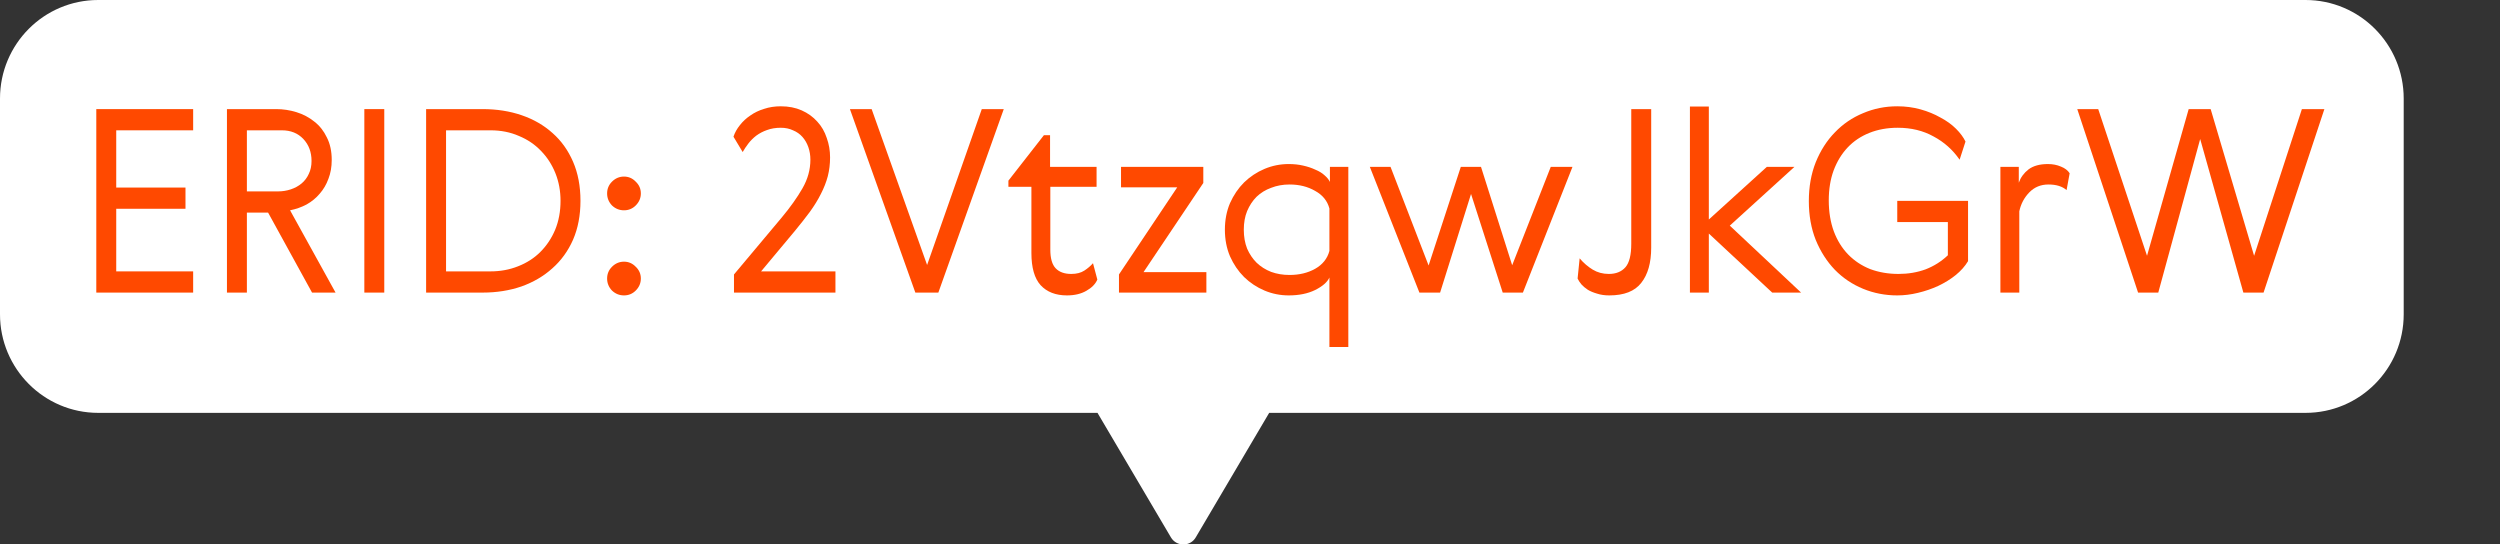 <svg xmlns="http://www.w3.org/2000/svg" width="675" height="147" viewBox="0 0 675 147" fill="none">
  <rect x="0" y="0" width="675" height="147" fill="#333333" stroke="none"/>
  <g clip-path="url(#clip0_27_389)">
    <path d="M622.518 0H26.52C11.862 0 0 11.906 0 26.617V84.856C0 99.529 11.862 111.473 26.52 111.473H296.323L316.157 145.104C317.668 147.645 321.37 147.645 322.843 145.104L342.677 111.473H622.48C637.138 111.473 649 99.567 649 84.856V26.617C649 11.906 637.138 0 622.48 0H622.518Z" fill="white"></path>
    <path d="M608.608 69.064L621.511 29.458H627.583L611.161 79H605.71L594.049 37.531L582.733 79H577.282L560.86 29.458H566.518L579.697 69.064L590.944 29.458H596.878L608.608 69.064Z" fill="#FF4900"></path>
    <path d="M557.977 51.331C556.827 50.319 555.194 49.813 553.078 49.813C551.008 49.813 549.283 50.526 547.903 51.952C546.523 53.378 545.626 55.08 545.212 57.058V79H540.106V45.052H545.074V49.33C545.58 47.904 546.454 46.708 547.696 45.742C548.984 44.776 550.732 44.293 552.94 44.293C554.228 44.293 555.401 44.523 556.459 44.983C557.517 45.397 558.299 45.995 558.805 46.777L557.977 51.331Z" fill="#FF4900"></path>
    <path d="M512.26 28.699C514.468 28.699 516.561 28.975 518.539 29.527C520.517 30.079 522.311 30.815 523.921 31.735C525.577 32.609 526.98 33.621 528.13 34.771C529.28 35.921 530.131 37.071 530.683 38.221L529.096 43.12C527.256 40.452 524.91 38.359 522.058 36.841C519.252 35.277 516.032 34.495 512.398 34.495C509.592 34.495 507.039 34.955 504.739 35.875C502.439 36.795 500.484 38.106 498.874 39.808C497.264 41.51 495.999 43.58 495.079 46.018C494.205 48.41 493.768 51.101 493.768 54.091C493.768 57.219 494.228 60.025 495.148 62.509C496.068 64.947 497.356 67.017 499.012 68.719C500.668 70.421 502.646 71.732 504.946 72.652C507.292 73.526 509.845 73.963 512.605 73.963C515.227 73.963 517.665 73.549 519.919 72.721C522.173 71.847 524.174 70.582 525.922 68.926V59.956H512.26V54.229H531.373V70.513C530.545 71.893 529.418 73.158 527.992 74.308C526.612 75.412 525.048 76.378 523.3 77.206C521.598 77.988 519.781 78.609 517.849 79.069C515.963 79.529 514.1 79.759 512.26 79.759C508.994 79.759 505.912 79.161 503.014 77.965C500.116 76.769 497.586 75.067 495.424 72.859C493.262 70.605 491.537 67.914 490.249 64.786C489.007 61.658 488.386 58.162 488.386 54.298C488.386 50.434 489.007 46.938 490.249 43.81C491.537 40.636 493.262 37.945 495.424 35.737C497.586 33.483 500.116 31.758 503.014 30.562C505.912 29.32 508.994 28.699 512.26 28.699Z" fill="#FF4900"></path>
    <path d="M456.279 28.768H461.385V59.266L477.048 45.052H484.5L467.043 60.922L486.294 79H478.497L461.385 63.061V79H456.279V28.768Z" fill="#FF4900"></path>
    <path d="M445.824 66.856C445.824 70.95 444.927 74.124 443.133 76.378C441.385 78.632 438.51 79.759 434.508 79.759C433.266 79.759 432.162 79.598 431.196 79.276C430.23 79 429.402 78.655 428.712 78.241C428.022 77.781 427.447 77.298 426.987 76.792C426.527 76.24 426.182 75.711 425.952 75.205L426.504 69.754C427.562 70.996 428.735 72.008 430.023 72.79C431.311 73.572 432.76 73.963 434.37 73.963C436.302 73.963 437.797 73.365 438.855 72.169C439.913 70.973 440.442 68.857 440.442 65.821V29.458H445.824V66.856Z" fill="#FF4900"></path>
    <path d="M408.287 71.617L418.706 45.052H424.571L411.185 79H405.734L397.178 52.366L388.829 79H383.24L369.854 45.052H375.443L385.724 71.686L394.418 45.052H399.869L408.287 71.617Z" fill="#FF4900"></path>
    <path d="M358.941 93.697V74.929C358.389 76.171 357.101 77.298 355.077 78.31C353.099 79.276 350.73 79.759 347.97 79.759C345.67 79.759 343.485 79.322 341.415 78.448C339.345 77.574 337.505 76.355 335.895 74.791C334.331 73.227 333.066 71.364 332.1 69.202C331.18 67.04 330.72 64.648 330.72 62.026C330.72 59.404 331.18 57.012 332.1 54.85C333.066 52.688 334.331 50.825 335.895 49.261C337.505 47.697 339.345 46.478 341.415 45.604C343.485 44.73 345.67 44.293 347.97 44.293C349.35 44.293 350.638 44.431 351.834 44.707C353.076 44.983 354.18 45.351 355.146 45.811C356.158 46.225 356.986 46.731 357.63 47.329C358.32 47.927 358.803 48.525 359.079 49.123V45.052H364.047V93.697H358.941ZM336.723 56.989C336.125 58.461 335.826 60.14 335.826 62.026C335.826 63.912 336.125 65.614 336.723 67.132C337.367 68.604 338.218 69.869 339.276 70.927C340.38 71.985 341.691 72.813 343.209 73.411C344.727 73.963 346.383 74.239 348.177 74.239C350.799 74.239 353.099 73.687 355.077 72.583C357.101 71.433 358.389 69.823 358.941 67.753V56.299C358.389 54.229 357.101 52.642 355.077 51.538C353.099 50.388 350.799 49.813 348.177 49.813C346.383 49.813 344.727 50.112 343.209 50.71C341.691 51.262 340.38 52.067 339.276 53.125C338.218 54.183 337.367 55.471 336.723 56.989Z" fill="#FF4900"></path>
    <path d="M302.675 45.052H324.893V49.399L308.747 73.48H325.721V79H302.123V74.101L317.855 50.572H302.675V45.052Z" fill="#FF4900"></path>
    <path d="M296.282 75.481C295.776 76.677 294.787 77.689 293.315 78.517C291.889 79.345 290.141 79.759 288.071 79.759C285.035 79.759 282.666 78.839 280.964 76.999C279.308 75.159 278.48 72.261 278.48 68.305V50.434H272.27V48.778L281.861 36.496H283.517V45.052H296.075V50.434H283.586V67.408C283.586 69.754 284.069 71.433 285.035 72.445C286.001 73.457 287.404 73.963 289.244 73.963C290.67 73.963 291.843 73.664 292.763 73.066C293.683 72.468 294.465 71.801 295.109 71.065L296.282 75.481Z" fill="#FF4900"></path>
    <path d="M229.479 29.458H235.344L250.317 71.548L265.083 29.458H271.017L253.353 79H247.143L229.479 29.458Z" fill="#FF4900"></path>
    <path d="M225.569 73.273V79H198.176V74.101L211.079 58.714C213.379 55.954 215.242 53.332 216.668 50.848C218.094 48.364 218.807 45.788 218.807 43.12C218.807 41.924 218.623 40.797 218.255 39.739C217.887 38.681 217.358 37.761 216.668 36.979C215.978 36.197 215.127 35.599 214.115 35.185C213.149 34.725 212.045 34.495 210.803 34.495C209.423 34.495 208.181 34.702 207.077 35.116C206.019 35.484 205.053 35.99 204.179 36.634C203.351 37.278 202.638 37.991 202.04 38.773C201.442 39.555 200.936 40.314 200.522 41.05L198.038 36.91C198.406 35.806 198.981 34.771 199.763 33.805C200.545 32.793 201.488 31.919 202.592 31.183C203.696 30.401 204.938 29.803 206.318 29.389C207.698 28.929 209.193 28.699 210.803 28.699C212.919 28.699 214.805 29.067 216.461 29.803C218.117 30.539 219.52 31.551 220.67 32.839C221.82 34.081 222.671 35.553 223.223 37.255C223.821 38.911 224.12 40.659 224.12 42.499C224.12 44.293 223.913 45.995 223.499 47.605C223.085 49.169 222.464 50.756 221.636 52.366C220.854 53.93 219.865 55.54 218.669 57.196C217.473 58.806 216.116 60.531 214.598 62.371L205.49 73.273H225.569Z" fill="#FF4900"></path>
    <path d="M165.233 78.448C164.359 77.528 163.922 76.447 163.922 75.205C163.922 73.963 164.359 72.905 165.233 72.031C166.153 71.111 167.234 70.651 168.476 70.651C169.718 70.651 170.776 71.111 171.65 72.031C172.57 72.905 173.03 73.963 173.03 75.205C173.03 76.447 172.57 77.528 171.65 78.448C170.776 79.322 169.718 79.759 168.476 79.759C167.234 79.759 166.153 79.322 165.233 78.448ZM165.233 55.471C164.359 54.551 163.922 53.47 163.922 52.228C163.922 50.986 164.359 49.928 165.233 49.054C166.153 48.134 167.234 47.674 168.476 47.674C169.718 47.674 170.776 48.134 171.65 49.054C172.57 49.928 173.03 50.986 173.03 52.228C173.03 53.47 172.57 54.551 171.65 55.471C170.776 56.345 169.718 56.782 168.476 56.782C167.234 56.782 166.153 56.345 165.233 55.471Z" fill="#FF4900"></path>
    <path d="M151.345 54.229C151.345 51.561 150.885 49.077 149.965 46.777C149.045 44.477 147.757 42.476 146.101 40.774C144.445 39.026 142.444 37.669 140.098 36.703C137.798 35.691 135.245 35.185 132.439 35.185H120.433V73.273H132.439C135.107 73.273 137.591 72.813 139.891 71.893C142.237 70.973 144.238 69.685 145.894 68.029C147.596 66.327 148.93 64.326 149.896 62.026C150.862 59.68 151.345 57.081 151.345 54.229ZM130.3 29.458C134.118 29.458 137.637 30.01 140.857 31.114C144.077 32.218 146.86 33.828 149.206 35.944C151.552 38.014 153.392 40.59 154.726 43.672C156.06 46.754 156.727 50.273 156.727 54.229C156.727 58.139 156.06 61.635 154.726 64.717C153.392 67.753 151.529 70.329 149.137 72.445C146.791 74.561 144.008 76.194 140.788 77.344C137.568 78.448 134.072 79 130.3 79H115.051V29.458H130.3Z" fill="#FF4900"></path>
    <path d="M98.372 29.458H103.754V79H98.372V29.458Z" fill="#FF4900"></path>
    <path d="M61.276 29.458H74.593C76.433 29.458 78.25 29.734 80.044 30.286C81.838 30.838 83.448 31.689 84.874 32.839C86.3 33.943 87.427 35.369 88.255 37.117C89.129 38.819 89.566 40.843 89.566 43.189C89.566 45.075 89.267 46.777 88.669 48.295C88.117 49.813 87.335 51.147 86.323 52.297C85.357 53.447 84.184 54.413 82.804 55.195C81.424 55.931 79.929 56.46 78.319 56.782L90.601 79H84.253L72.385 57.403H66.658V79H61.276V29.458ZM66.658 35.185V51.676H75.076C76.272 51.676 77.422 51.492 78.526 51.124C79.63 50.756 80.596 50.227 81.424 49.537C82.252 48.847 82.896 47.996 83.356 46.984C83.862 45.972 84.115 44.799 84.115 43.465C84.115 41.073 83.379 39.095 81.907 37.531C80.435 35.967 78.503 35.185 76.111 35.185H66.658Z" fill="#FF4900"></path>
    <path d="M26 29.458H52.151V35.185H31.382V50.641H50.081V56.368H31.382V73.273H52.151V79H26V29.458Z" fill="#FF4900"></path>
  </g>
  <defs>
    <clipPath id="clip0_27_389">
      <rect width="675" height="147" fill="white"></rect>
    </clipPath>
  </defs>
</svg>
